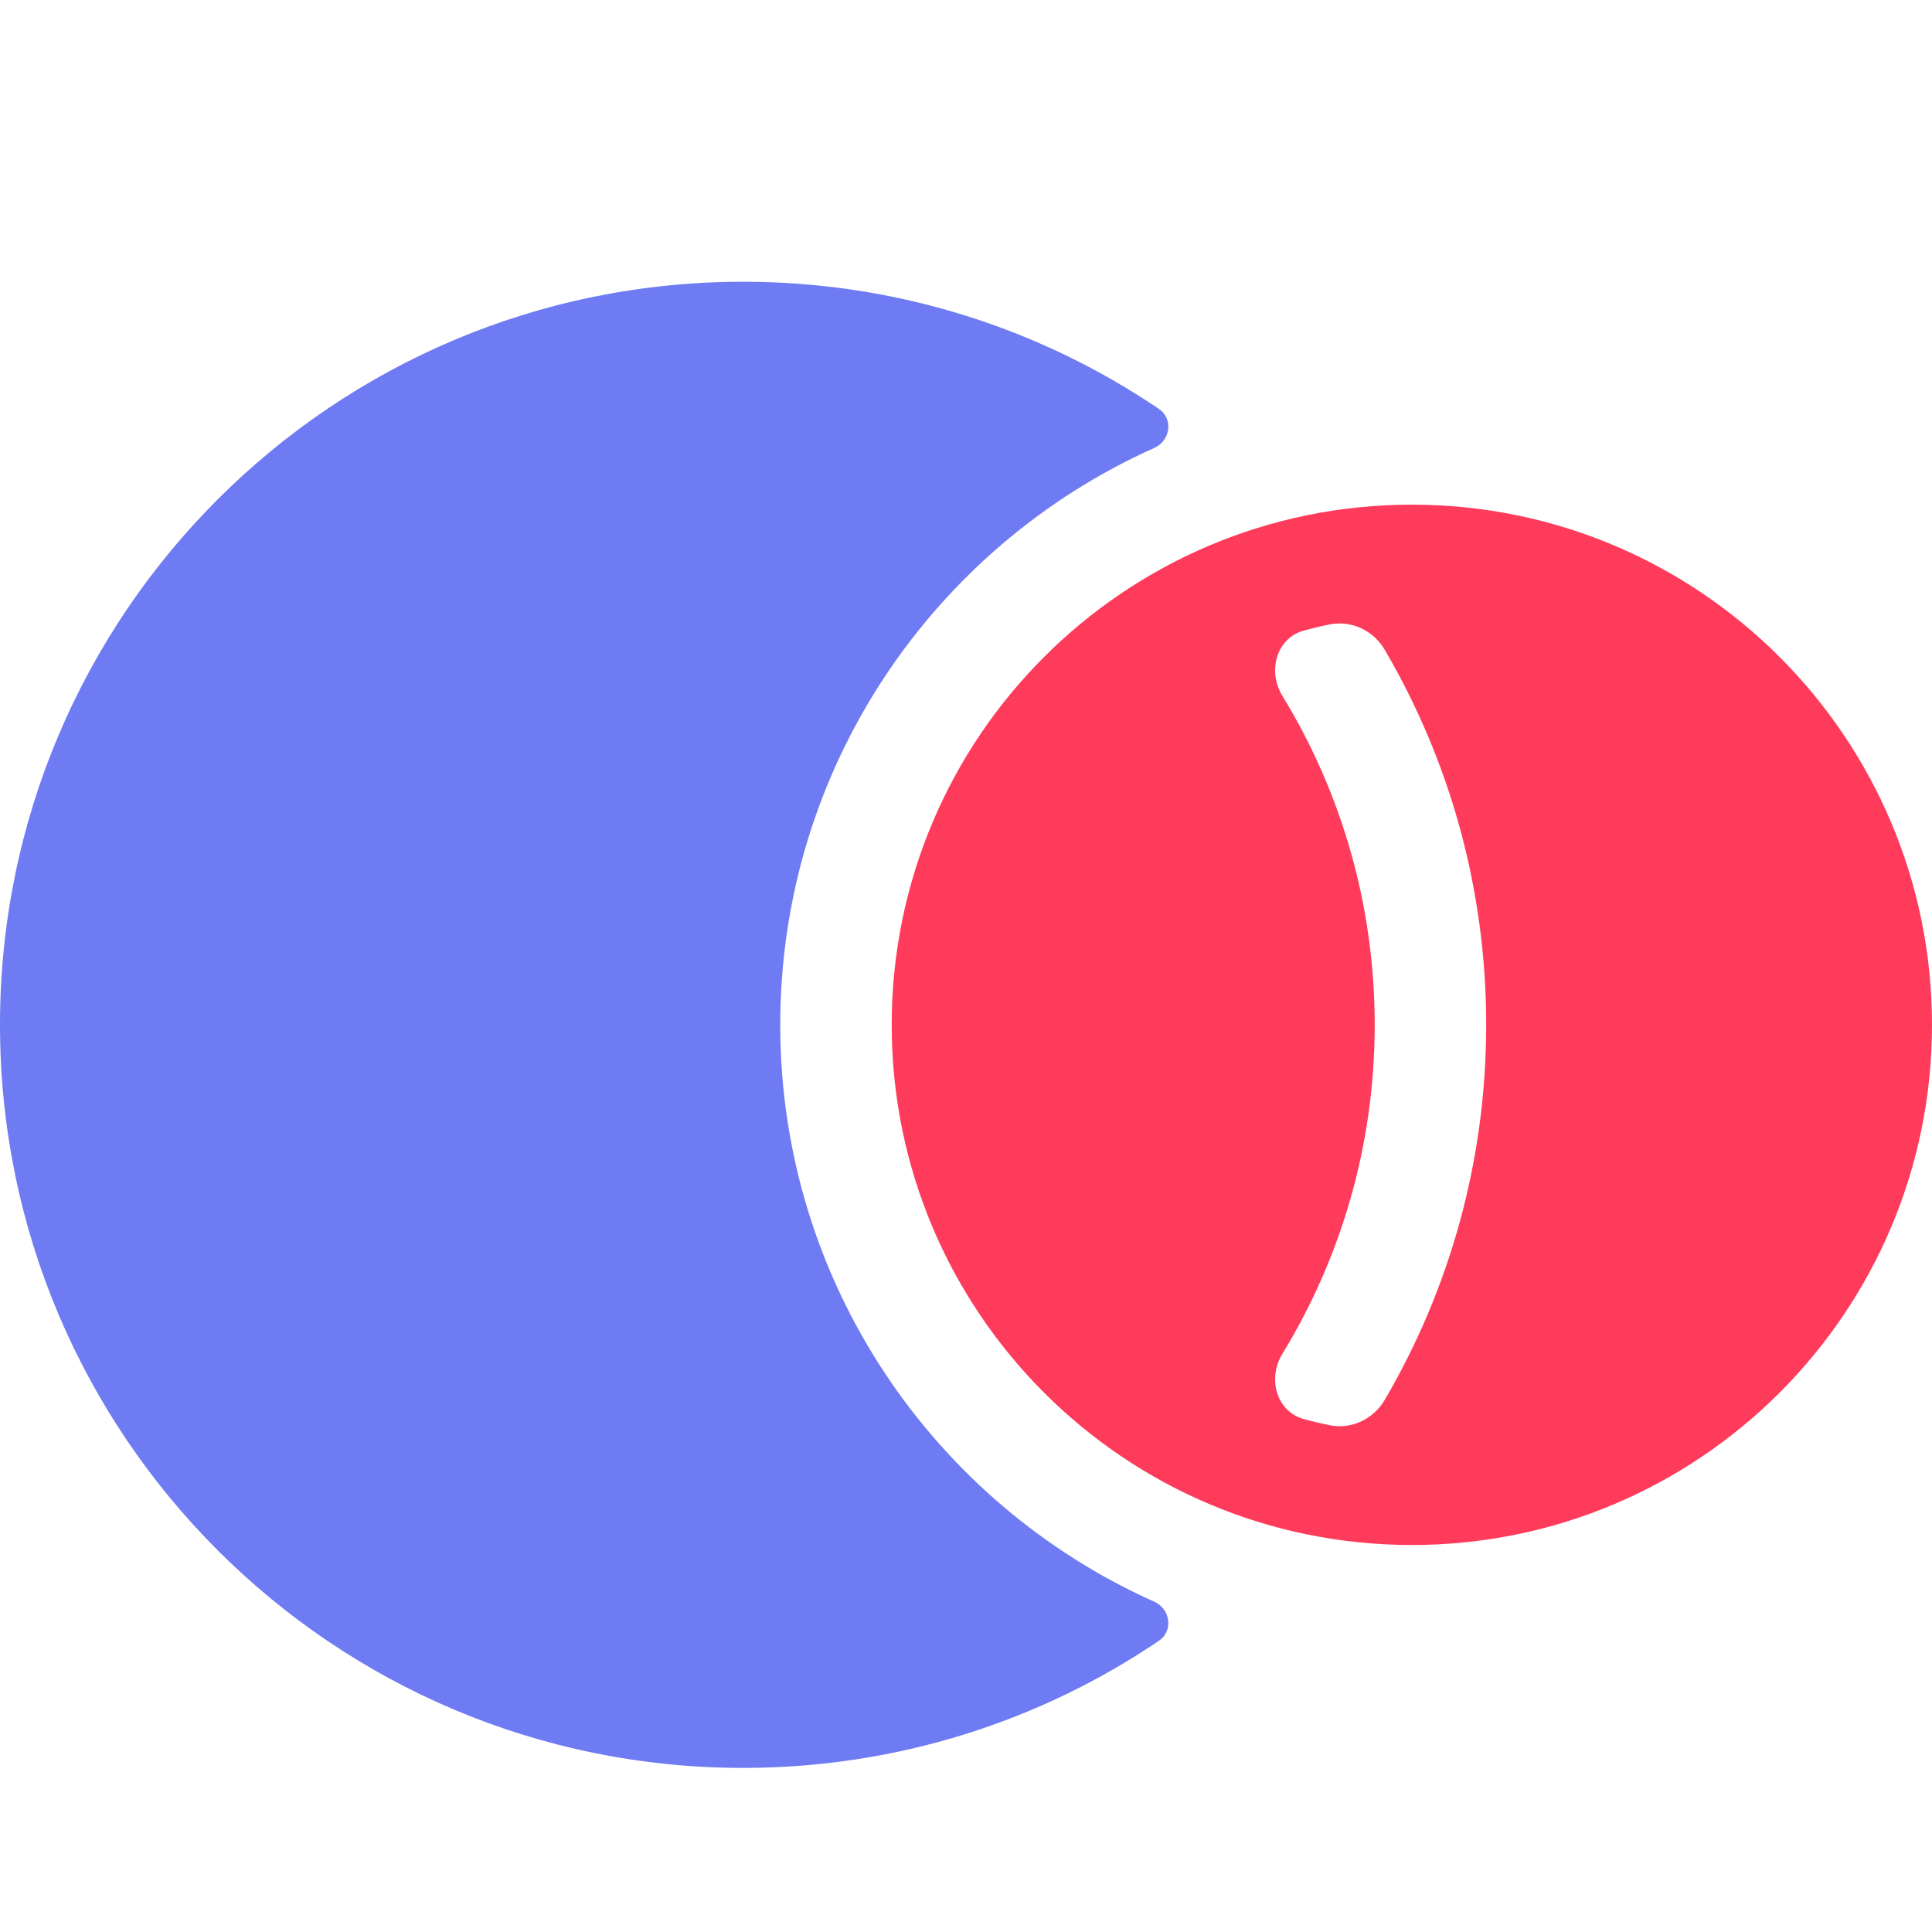 <svg width="48" height="48" viewBox="0 0 48 48" fill="none" xmlns="http://www.w3.org/2000/svg">
<g clip-path="url(#clip0_18_4396)">
<g filter="url(#filter0_d_18_4396)">
<path fill-rule="evenodd" clip-rule="evenodd" d="M28.794 9.16C29.156 9.404 29.079 9.95 28.68 10.128C23.202 12.577 19.385 18.074 19.385 24.462C19.385 30.85 23.202 36.347 28.68 38.795C29.079 38.974 29.156 39.519 28.794 39.764C25.845 41.759 22.29 42.923 18.462 42.923C8.266 42.923 0 34.658 0 24.462C0 14.266 8.266 6 18.462 6C22.29 6 25.845 7.165 28.794 9.16Z" fill="#6E7BF2"/>
<path fill-rule="evenodd" clip-rule="evenodd" d="M35.077 37.385C42.214 37.385 48 31.599 48 24.462C48 17.324 42.214 11.538 35.077 11.538C27.939 11.538 22.154 17.324 22.154 24.462C22.154 31.599 27.939 37.385 35.077 37.385ZM33.027 14.515C33.574 14.403 34.123 14.664 34.404 15.146C36.006 17.88 36.924 21.064 36.924 24.462C36.924 27.86 36.006 31.043 34.404 33.778C34.123 34.259 33.574 34.521 33.027 34.408C32.815 34.365 32.605 34.315 32.398 34.258C31.709 34.07 31.487 33.246 31.86 32.636C33.316 30.255 34.154 27.456 34.154 24.462C34.154 21.467 33.316 18.668 31.86 16.287C31.487 15.677 31.709 14.853 32.398 14.665C32.605 14.608 32.815 14.558 33.027 14.515Z" fill="#FF3B5C"/>
</g>
</g>
<defs>
<filter id="filter0_d_18_4396" x="-2" y="5" width="52" height="40.923" filterUnits="userSpaceOnUse" color-interpolation-filters="sRGB">
<feFlood flood-opacity="0" result="BackgroundImageFix"/>
<feColorMatrix in="SourceAlpha" type="matrix" values="0 0 0 0 0 0 0 0 0 0 0 0 0 0 0 0 0 0 127 0" result="hardAlpha"/>
<feOffset dy="1"/>
<feGaussianBlur stdDeviation="1"/>
<feComposite in2="hardAlpha" operator="out"/>
<feColorMatrix type="matrix" values="0 0 0 0 0 0 0 0 0 0 0 0 0 0 0 0 0 0 0.12 0"/>
<feBlend mode="normal" in2="BackgroundImageFix" result="effect1_dropShadow_18_4396"/>
<feBlend mode="normal" in="SourceGraphic" in2="effect1_dropShadow_18_4396" result="shape"/>
</filter>
<clipPath id="clip0_18_4396">
<rect width="48" height="48" fill="white"/>
</clipPath>
</defs>
</svg>
